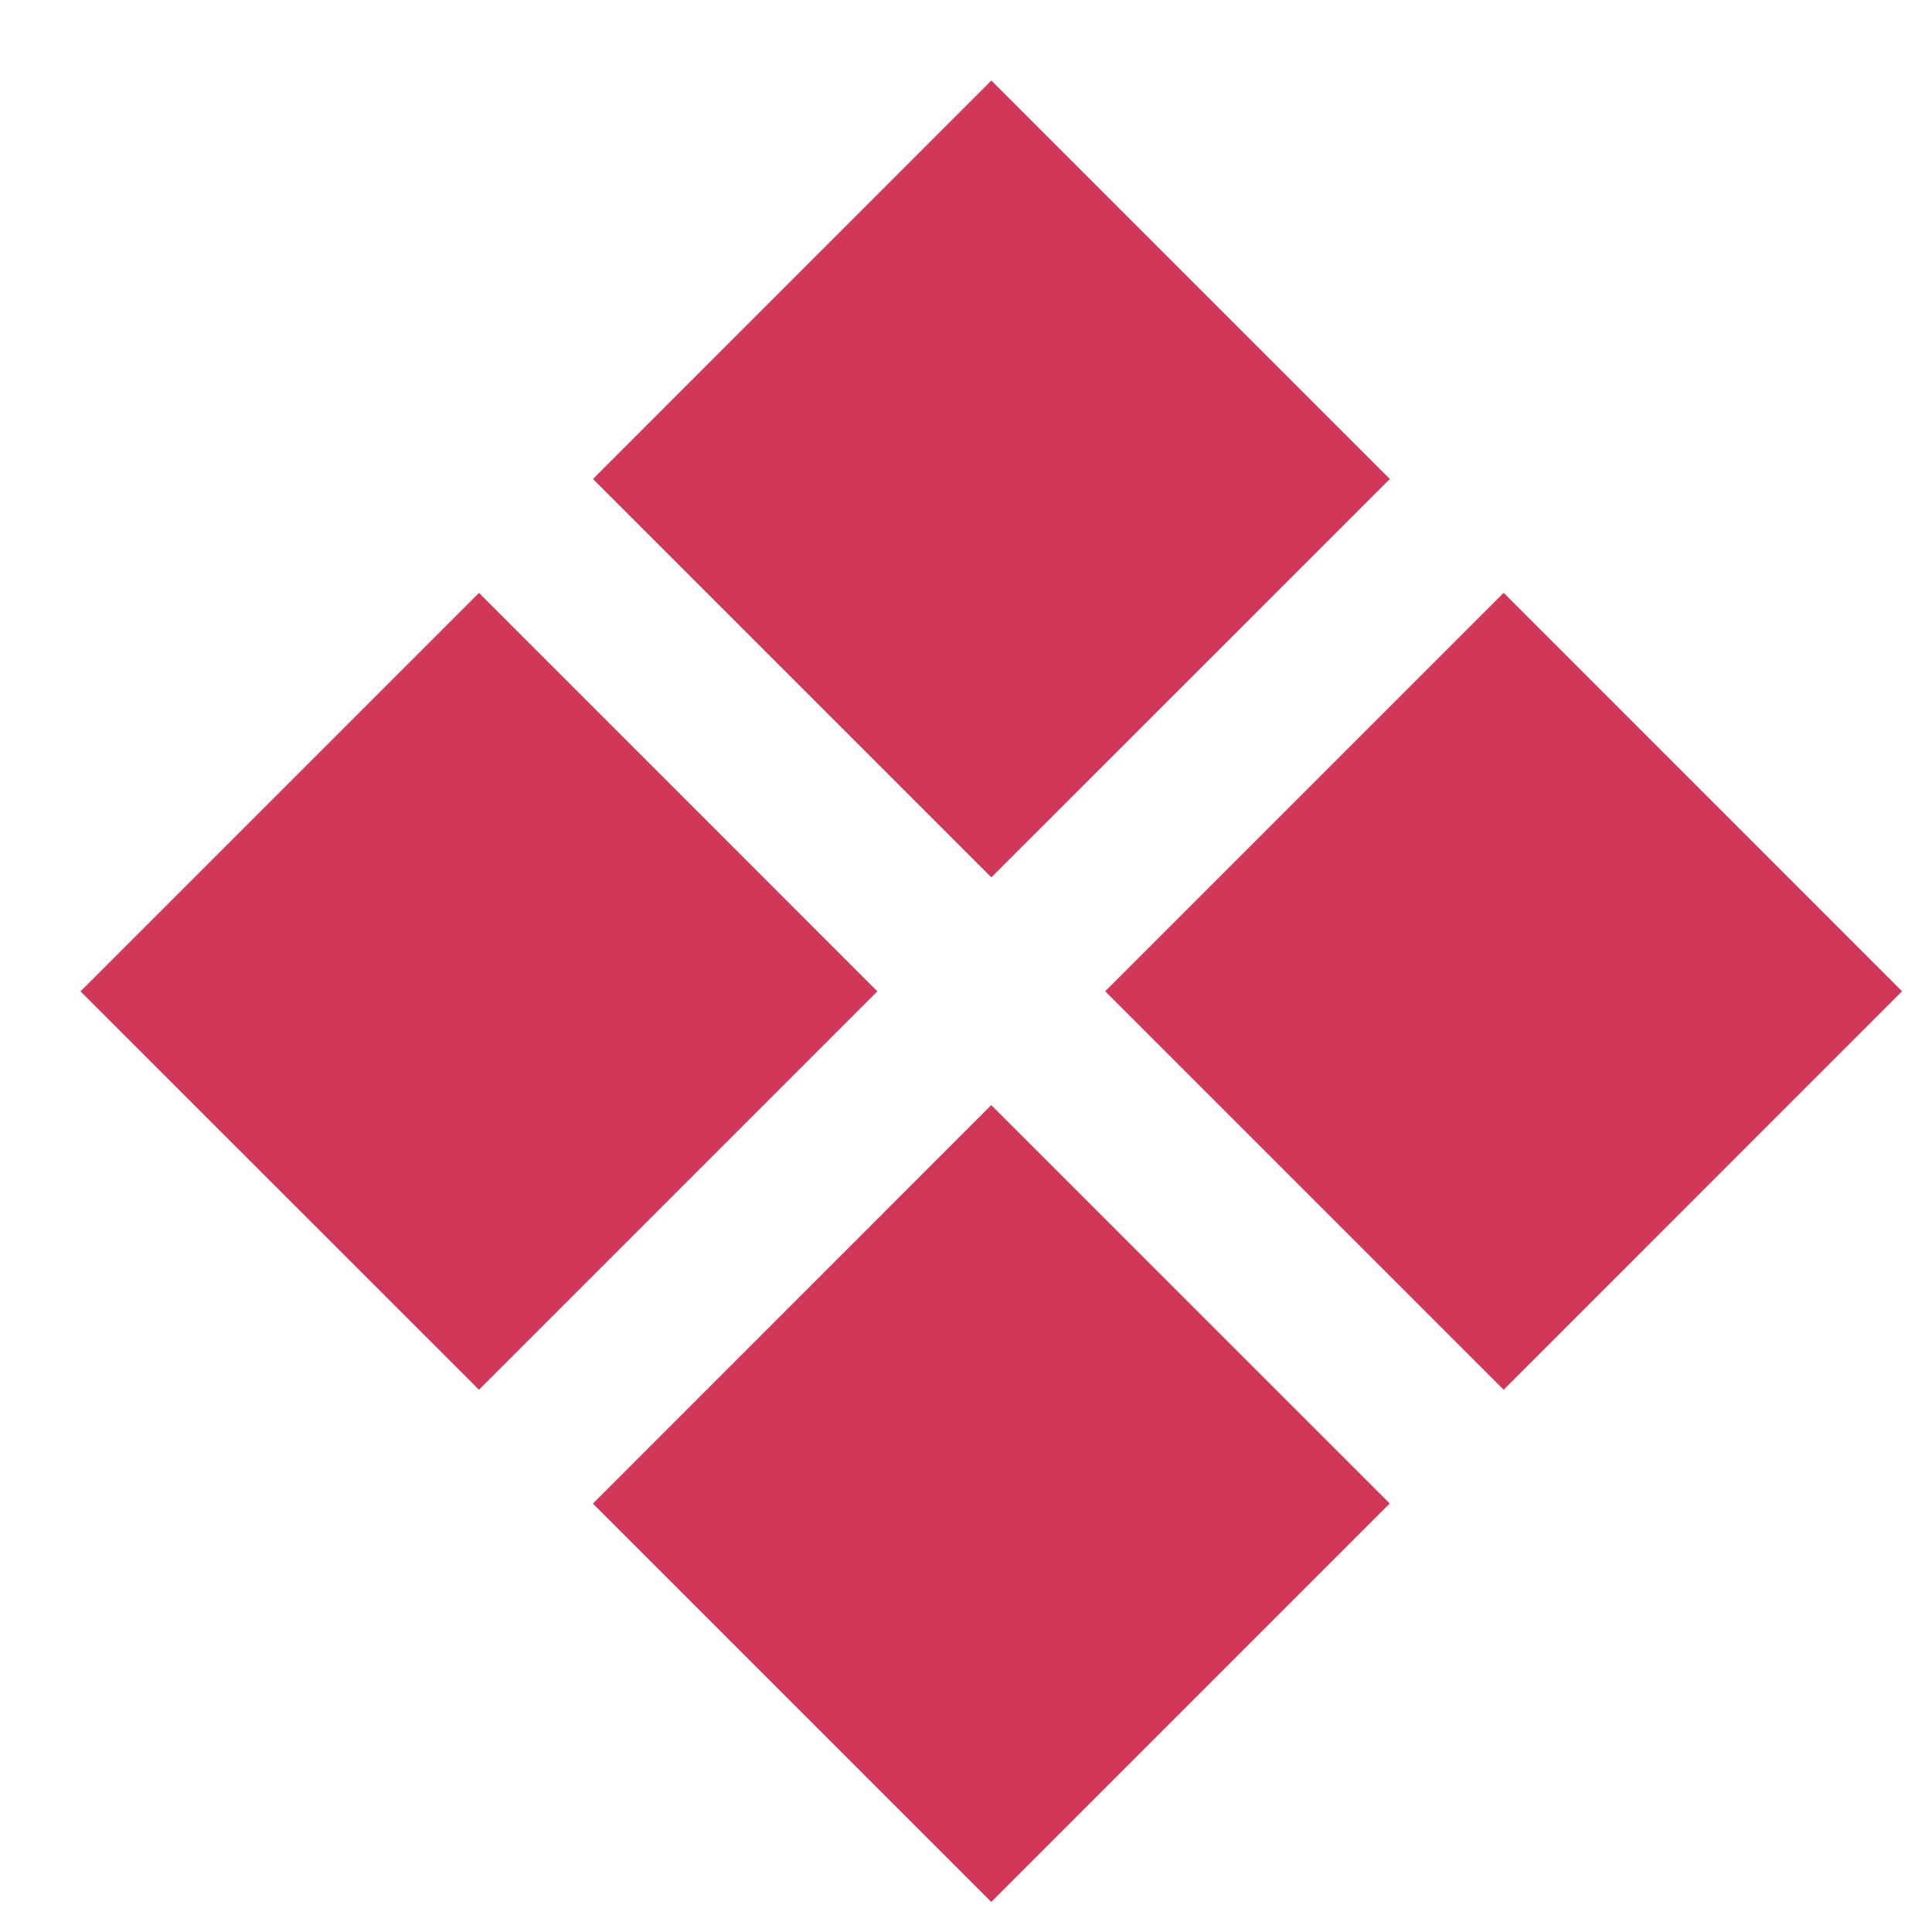 <svg width="24" height="24" viewBox="0 0 24 24" fill="none" xmlns="http://www.w3.org/2000/svg">
<path d="M12.315 1L7.366 5.95L12.315 10.899L17.265 5.95L12.315 1Z" fill="#D13759"/>
<path d="M18.679 7.364L13.729 12.314L18.679 17.264L23.628 12.314L18.679 7.364Z" fill="#D13759"/>
<path d="M1 12.315L5.95 7.365L10.899 12.315L5.95 17.264L1 12.315Z" fill="#D13759"/>
<path d="M12.314 13.728L7.365 18.678L12.314 23.627L17.264 18.677L12.314 13.728Z" fill="#D13759"/>
</svg>

